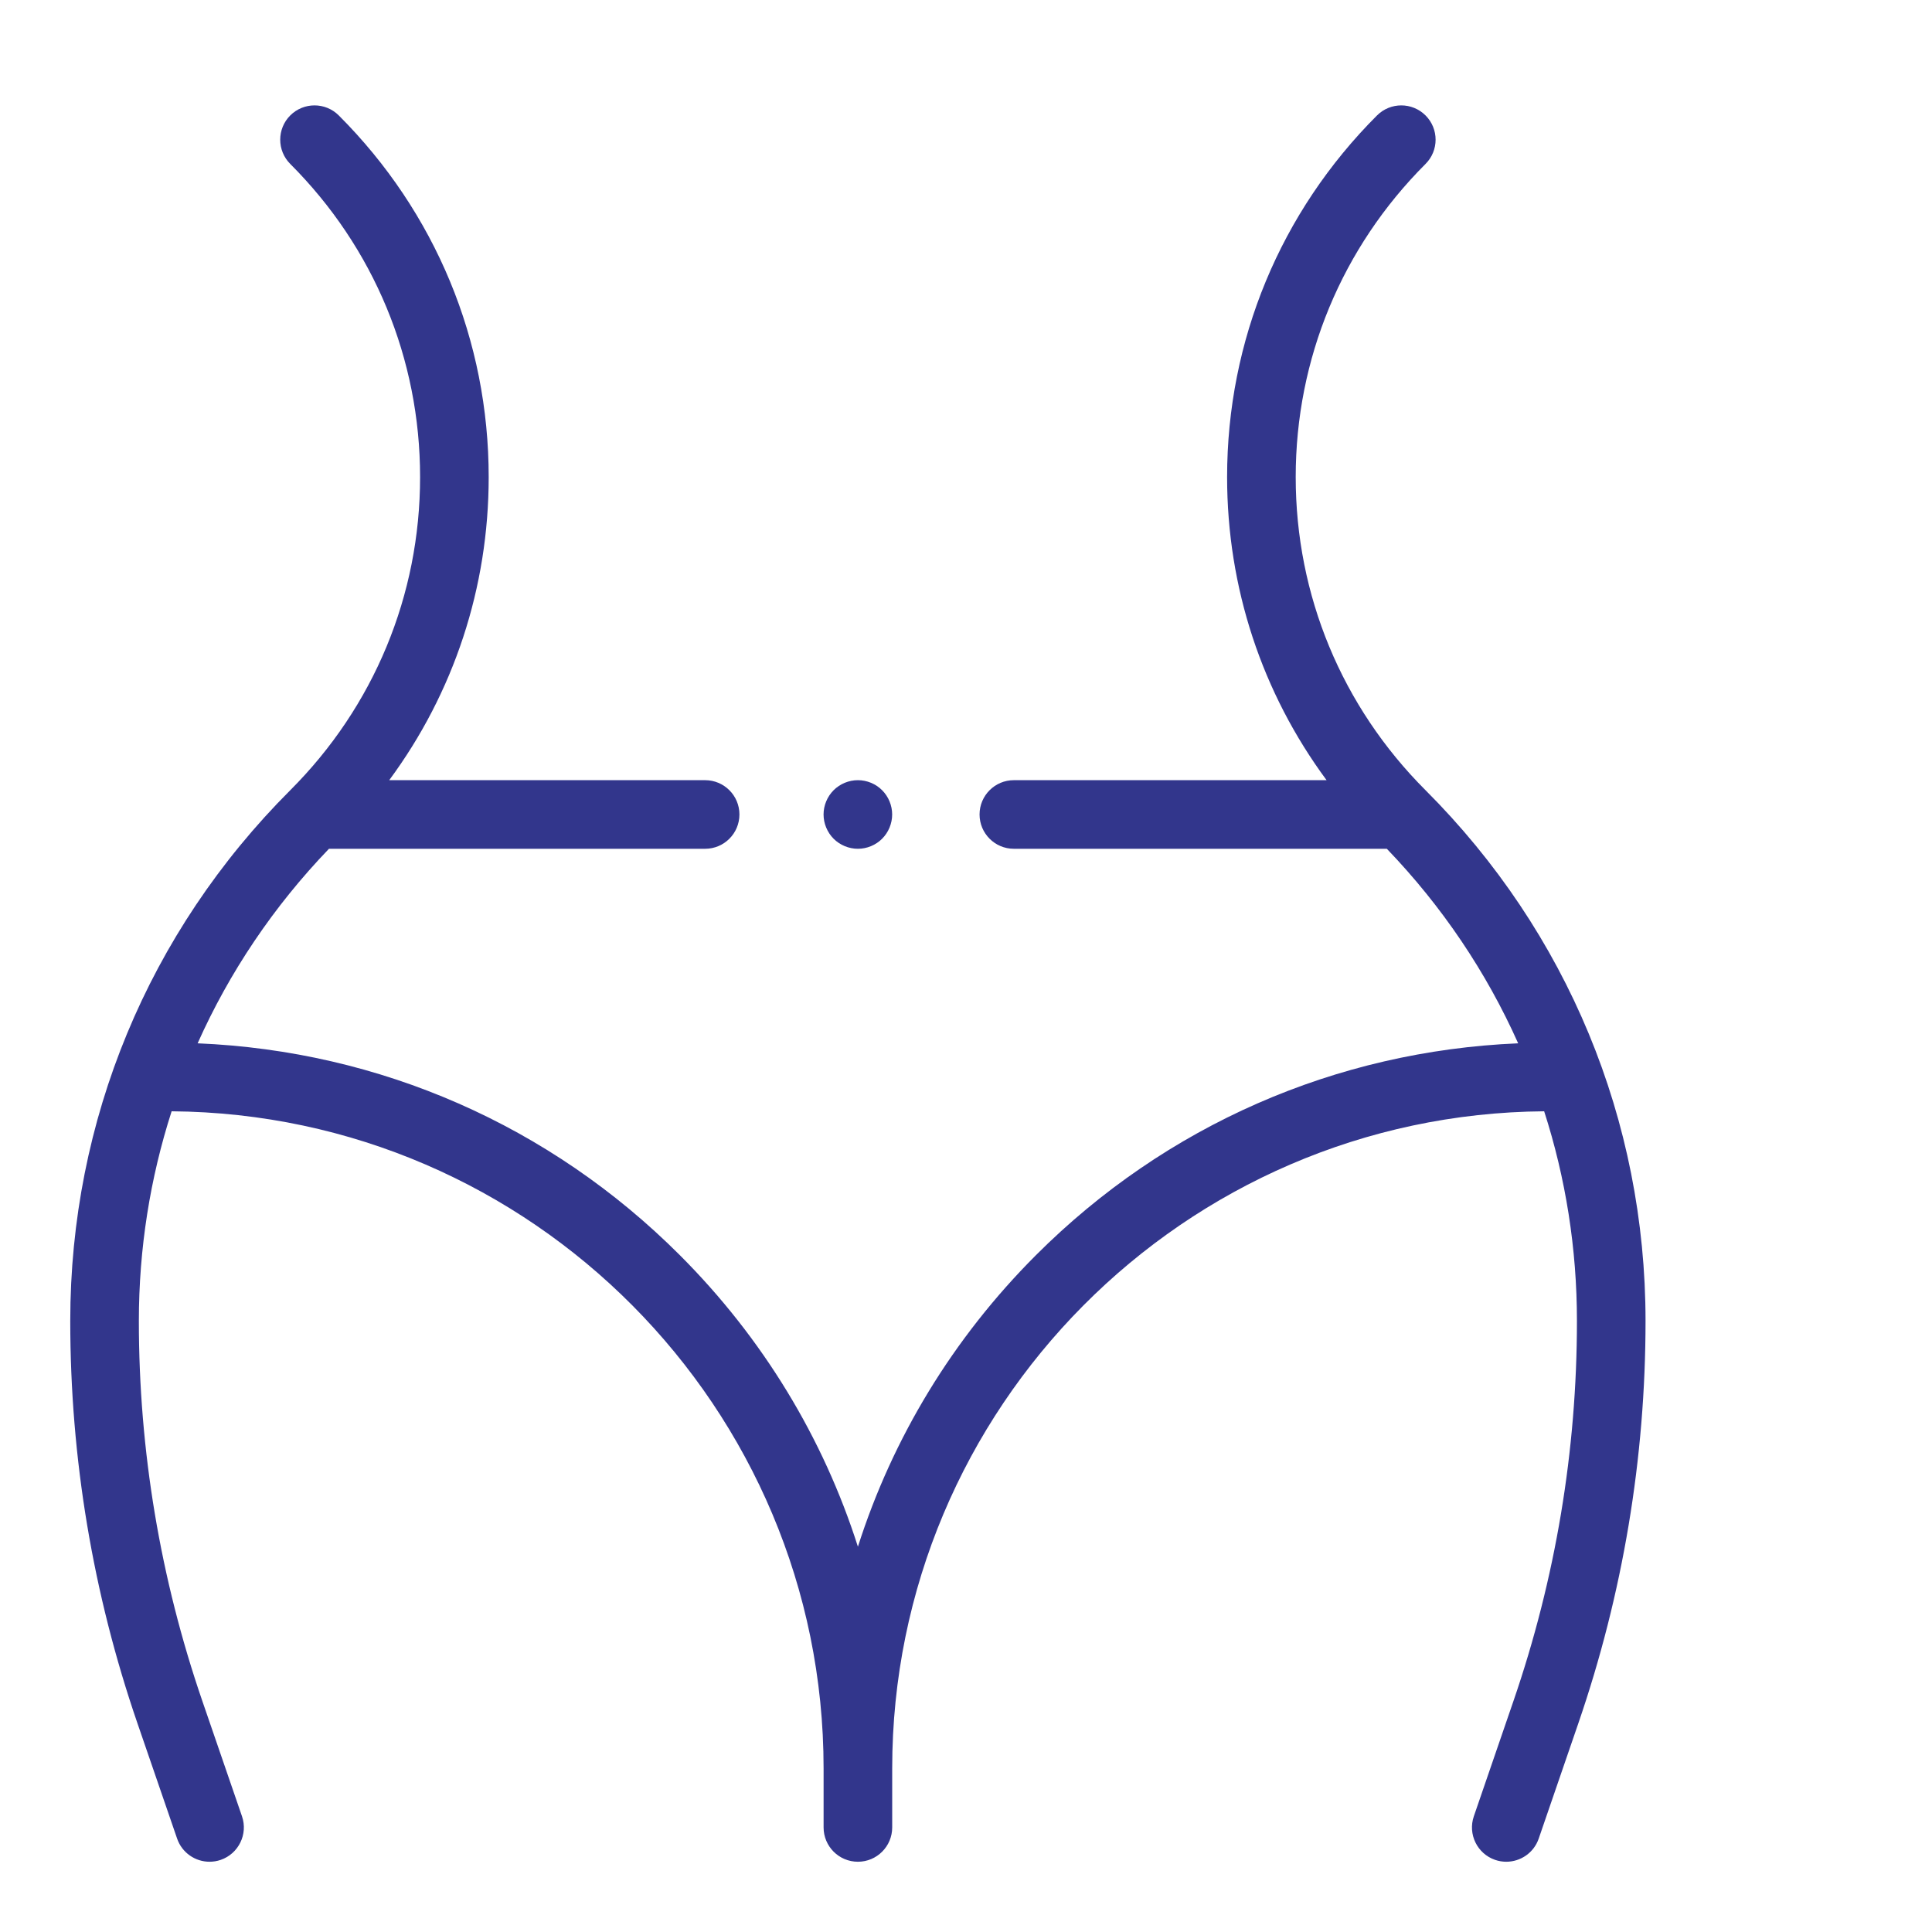 <?xml version="1.0" encoding="UTF-8"?>
<svg xmlns="http://www.w3.org/2000/svg" width="55" height="55" viewBox="0 0 55 55" fill="none">
  <path d="M40.582 22.496C38.199 20.113 36.886 16.947 36.886 13.581C36.886 10.216 38.199 7.05 40.582 4.667C40.964 4.286 40.964 3.667 40.582 3.286C40.201 2.905 39.583 2.905 39.201 3.286C36.449 6.038 34.933 9.694 34.933 13.581C34.933 16.728 35.927 19.723 37.765 22.21H28.862C28.323 22.21 27.886 22.647 27.886 23.186C27.886 23.726 28.323 24.163 28.862 24.163H39.48C41.058 25.805 42.315 27.677 43.219 29.701C38.03 29.919 33.185 32.039 29.494 35.729C27.13 38.093 25.411 40.932 24.423 44.031C23.434 40.932 21.715 38.093 19.351 35.729C15.661 32.039 10.816 29.918 5.626 29.701C6.53 27.677 7.787 25.805 9.365 24.163H20.073C20.613 24.163 21.05 23.726 21.05 23.186C21.05 22.647 20.613 22.21 20.073 22.21H11.08C12.918 19.723 13.912 16.728 13.912 13.581C13.912 9.694 12.396 6.038 9.644 3.286C9.263 2.905 8.644 2.905 8.263 3.286C7.882 3.667 7.882 4.286 8.263 4.667C10.646 7.05 11.959 10.216 11.959 13.581C11.959 16.947 10.646 20.113 8.263 22.496C4.224 26.535 2 31.9 2 37.605C2 41.513 2.644 45.369 3.915 49.065L5.042 52.341C5.181 52.745 5.56 53 5.965 53C6.07 53 6.177 52.983 6.283 52.947C6.793 52.771 7.064 52.215 6.889 51.706L5.762 48.43C4.562 44.939 3.953 41.297 3.953 37.605C3.953 35.548 4.273 33.54 4.886 31.636C15.134 31.716 23.446 40.076 23.446 50.342V52.023C23.446 52.562 23.883 53 24.423 53C24.962 53 25.399 52.562 25.399 52.023V50.342C25.399 40.076 33.712 31.716 43.959 31.636C44.573 33.54 44.892 35.548 44.892 37.605C44.892 41.297 44.284 44.939 43.083 48.43L41.957 51.706C41.782 52.216 42.053 52.771 42.563 52.947C42.668 52.983 42.775 53 42.88 53C43.286 53 43.665 52.746 43.804 52.341L44.93 49.065C46.201 45.369 46.845 41.513 46.845 37.605C46.845 31.9 44.621 26.535 40.582 22.496Z" fill="#32368C"></path>
  <path d="M24.422 24.163C24.679 24.163 24.931 24.059 25.112 23.877C25.294 23.695 25.398 23.443 25.398 23.186C25.398 22.93 25.294 22.678 25.112 22.496C24.931 22.314 24.679 22.21 24.422 22.21C24.165 22.21 23.913 22.314 23.731 22.496C23.55 22.678 23.445 22.929 23.445 23.186C23.445 23.443 23.55 23.695 23.731 23.877C23.913 24.059 24.165 24.163 24.422 24.163Z" fill="#32368C"></path>
</svg>
